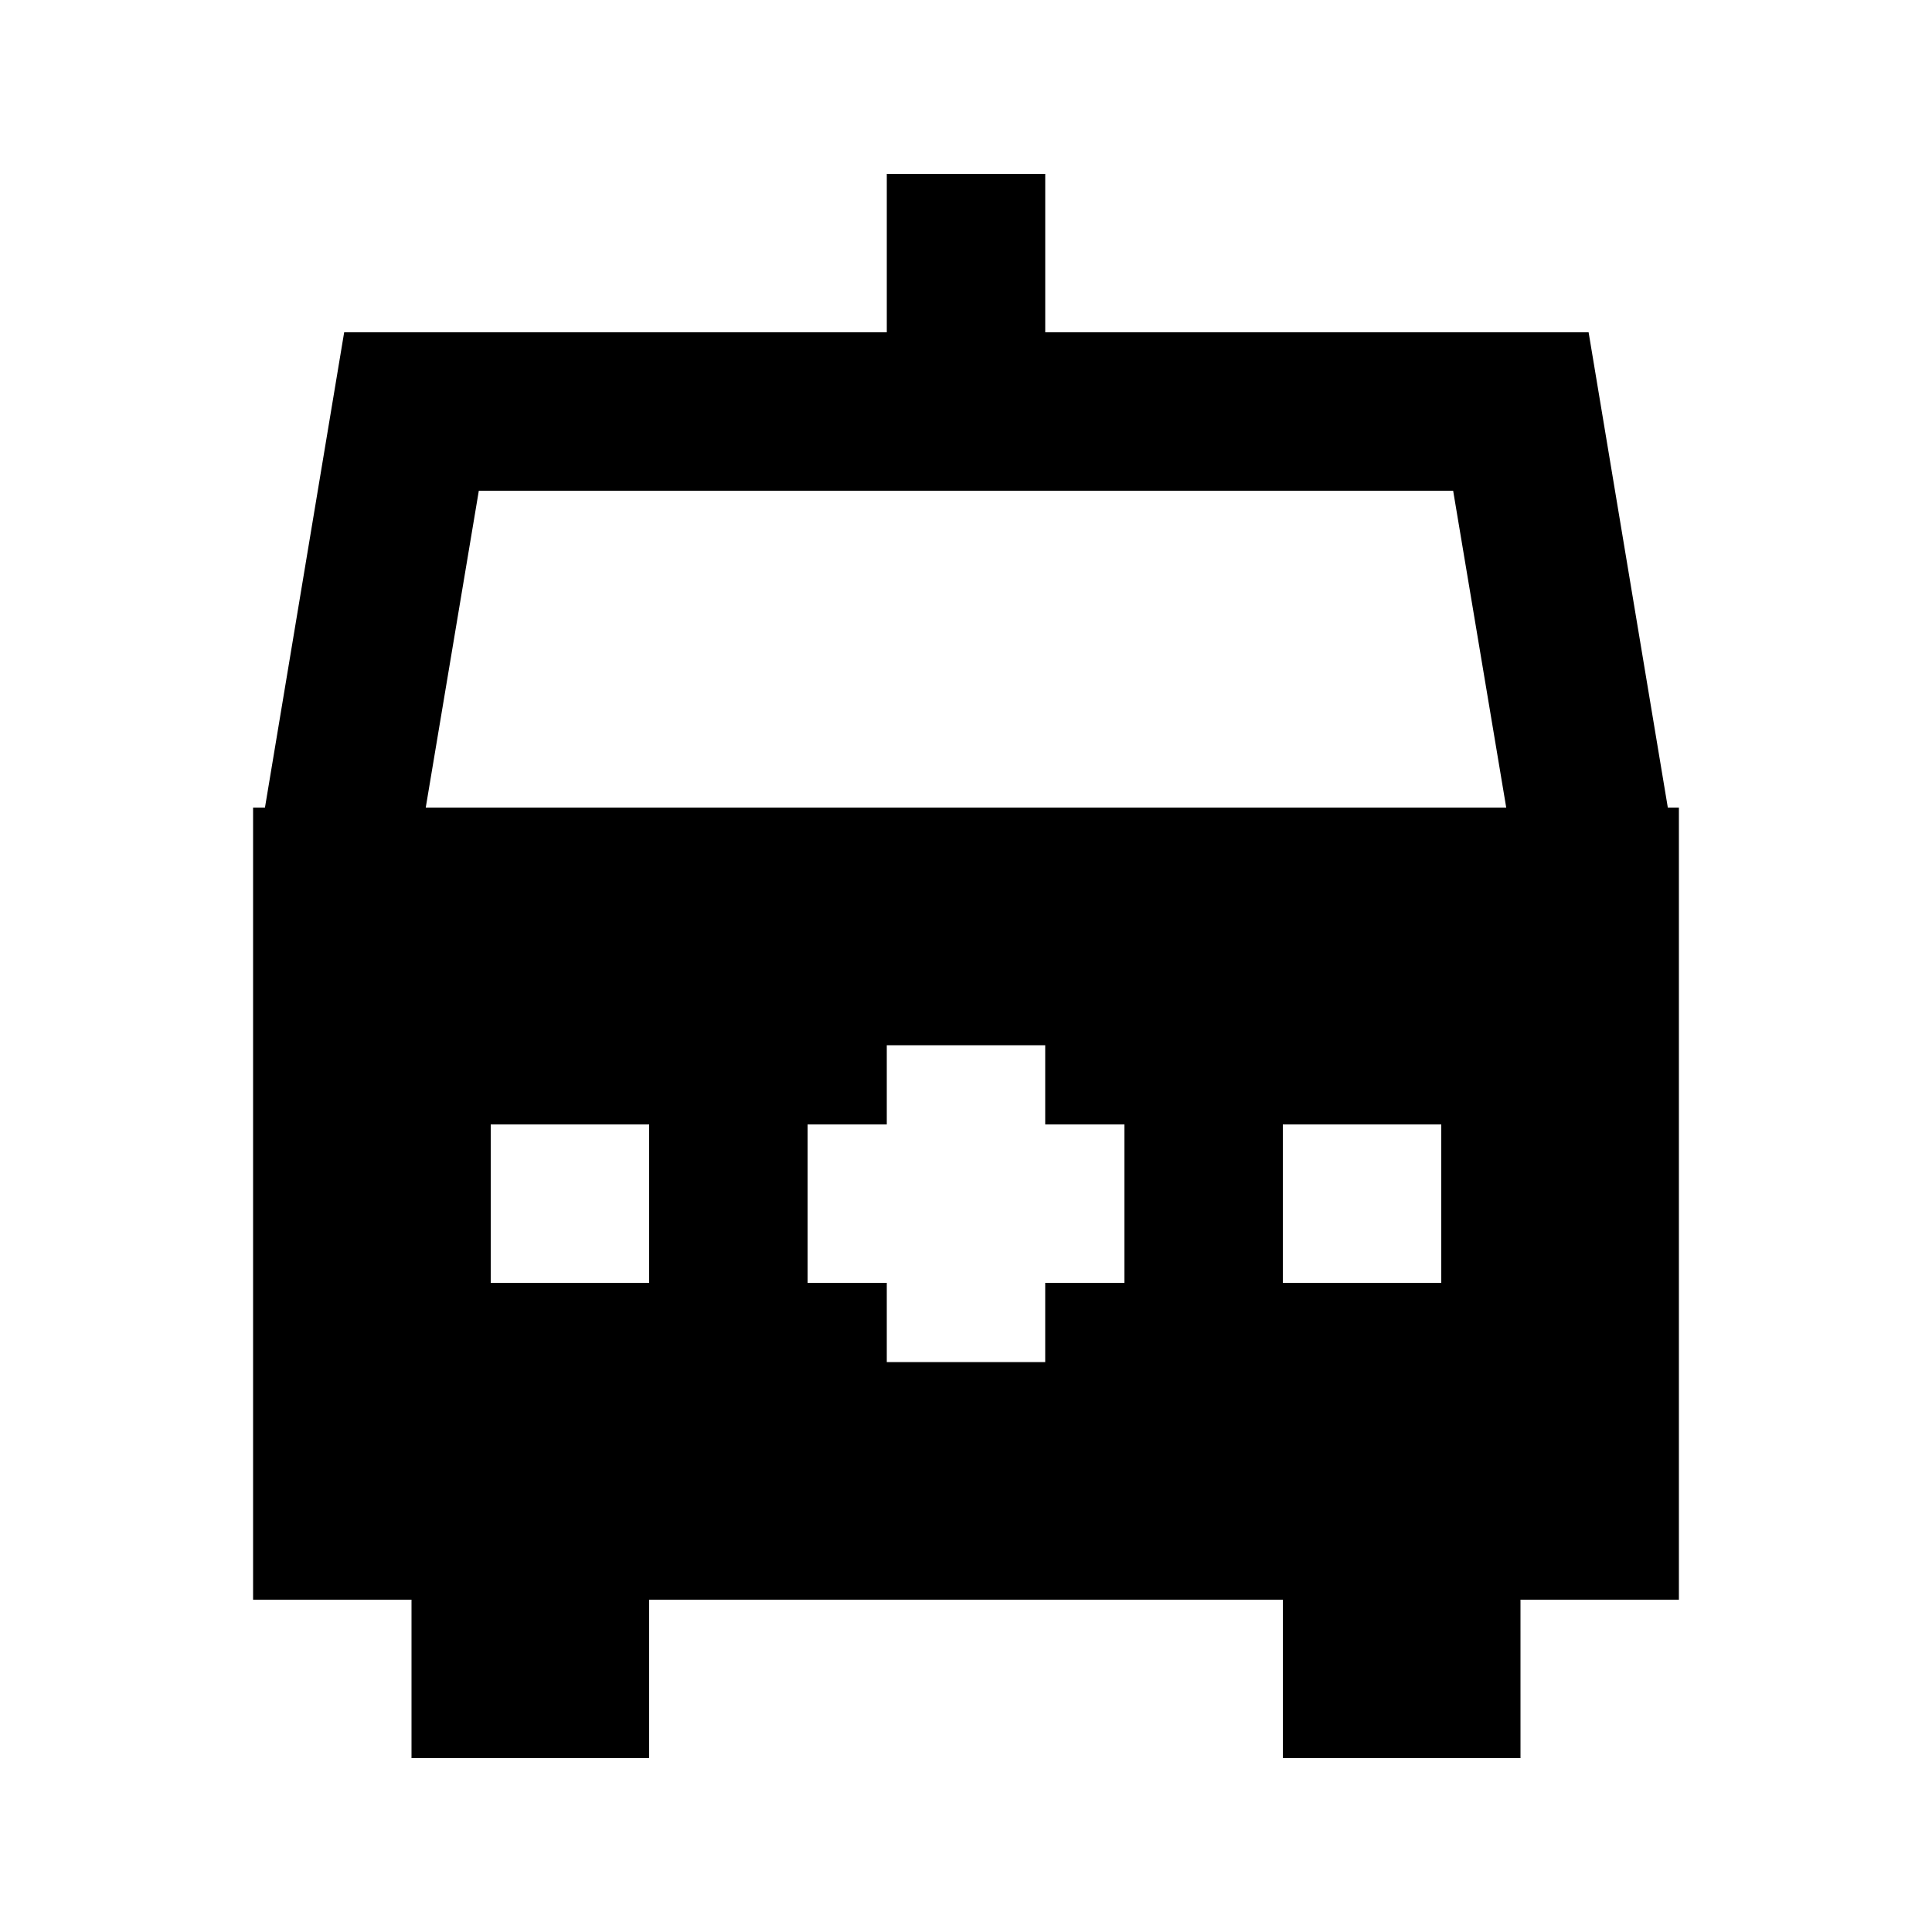 <?xml version="1.0" encoding="UTF-8"?>
<!-- Uploaded to: ICON Repo, www.svgrepo.com, Generator: ICON Repo Mixer Tools -->
<svg fill="#000000" width="800px" height="800px" version="1.1" viewBox="144 144 512 512" xmlns="http://www.w3.org/2000/svg">
 <path d="m379.01 190.08v41.984h-143.8l-20.992 125.95h-3.148v209.92h41.984v41.984h62.977v-41.984h167.94v41.984h62.977l-0.004-41.984h41.984v-209.92h-2.938l-20.992-125.95h-144v-41.984zm-62.977 293.89h-41.984v-41.98h41.984zm125.95 0h-20.992v20.992h-41.984v-20.992h-20.992v-41.98h20.992v-20.992h41.984v20.992h20.992zm83.969 0h-41.988v-41.98h41.984zm3.148-209.92 14.066 83.969-286.34 0.004 14.066-83.969z"/>
</svg>